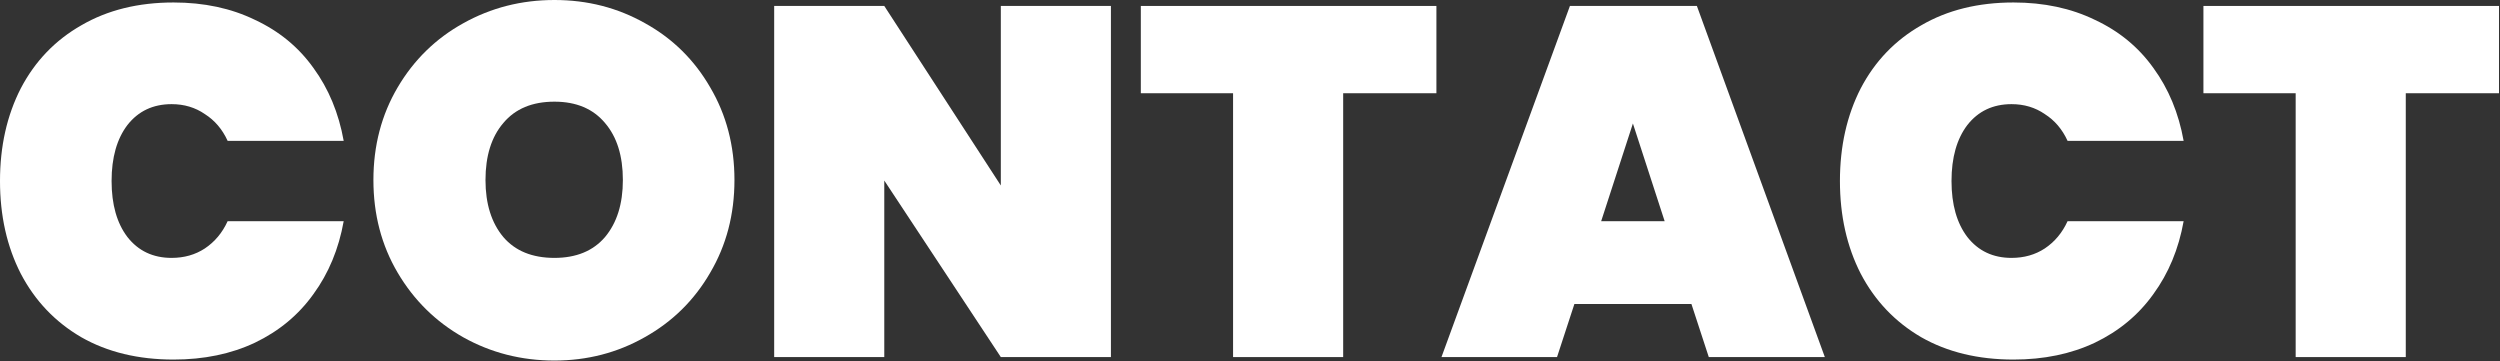 <svg width="1356" height="196" viewBox="0 0 1356 196" fill="none" xmlns="http://www.w3.org/2000/svg">
    <rect x="0" y="0" width="1356" height="196" fill="#333333" stroke="none"/>
    <path
        d="M0 98.185C0 79.355 3.766 62.587 11.298 47.882C19.009 33.177 29.949 21.789 44.116 13.719C58.283 5.47 74.961 1.345 94.15 1.345C110.649 1.345 125.354 4.483 138.266 10.76C151.357 16.857 161.938 25.555 170.008 36.853C178.257 48.151 183.727 61.332 186.417 76.396H123.471C120.602 70.119 116.477 65.277 111.097 61.87C105.896 58.283 99.889 56.49 93.074 56.49C83.031 56.49 75.051 60.256 69.133 67.788C63.394 75.32 60.525 85.452 60.525 98.185C60.525 110.918 63.394 121.05 69.133 128.582C75.051 136.114 83.031 139.88 93.074 139.88C99.889 139.88 105.896 138.176 111.097 134.769C116.477 131.182 120.602 126.251 123.471 119.974H186.417C183.727 135.038 178.257 148.219 170.008 159.517C161.938 170.815 151.357 179.602 138.266 185.879C125.354 191.976 110.649 195.025 94.15 195.025C74.961 195.025 58.283 190.99 44.116 182.92C29.949 174.671 19.009 163.193 11.298 148.488C3.766 133.783 0 117.015 0 98.185Z"
        fill="white" />
    <path
        d="M300.723 195.563C282.79 195.563 266.291 191.349 251.227 182.92C236.342 174.491 224.506 162.835 215.719 147.95C206.932 133.065 202.538 116.298 202.538 97.647C202.538 78.996 206.932 62.229 215.719 47.344C224.506 32.459 236.342 20.892 251.227 12.643C266.291 4.214 282.79 0 300.723 0C318.656 0 335.065 4.214 349.95 12.643C364.835 20.892 376.581 32.459 385.189 47.344C393.976 62.229 398.37 78.996 398.37 97.647C398.37 116.298 393.976 133.065 385.189 147.95C376.581 162.835 364.745 174.491 349.681 182.92C334.796 191.349 318.477 195.563 300.723 195.563ZM300.723 139.88C312.559 139.88 321.705 136.114 328.161 128.582C334.617 120.871 337.845 110.559 337.845 97.647C337.845 84.556 334.617 74.244 328.161 66.712C321.705 59.001 312.559 55.145 300.723 55.145C288.708 55.145 279.472 59.001 273.016 66.712C266.56 74.244 263.332 84.556 263.332 97.647C263.332 110.559 266.56 120.871 273.016 128.582C279.472 136.114 288.708 139.88 300.723 139.88Z"
        fill="white" />
    <path
        d="M602.564 193.68H542.846L479.631 97.916V193.68H419.913V3.228H479.631L542.846 100.606V3.228H602.564V193.68Z"
        fill="white" />
    <path d="M779.108 3.228V50.572H728.536V193.68H668.818V50.572H618.784V3.228H779.108Z"
        fill="white" />
    <path
        d="M917.431 164.897H853.947L844.532 193.68H781.855L851.526 3.228H920.39L989.792 193.68H926.846L917.431 164.897ZM902.905 119.974L885.689 66.981L868.473 119.974H902.905Z"
        fill="white" />
    <path
        d="M997.979 98.185C997.979 79.355 1001.75 62.587 1009.28 47.882C1016.99 33.177 1027.93 21.789 1042.1 13.719C1056.26 5.47 1072.94 1.345 1092.13 1.345C1108.63 1.345 1123.33 4.483 1136.25 10.76C1149.34 16.857 1159.92 25.555 1167.99 36.853C1176.24 48.151 1181.71 61.332 1184.4 76.396H1121.45C1118.58 70.119 1114.46 65.277 1109.08 61.87C1103.88 58.283 1097.87 56.49 1091.05 56.49C1081.01 56.49 1073.03 60.256 1067.11 67.788C1061.37 75.32 1058.5 85.452 1058.5 98.185C1058.5 110.918 1061.37 121.05 1067.11 128.582C1073.03 136.114 1081.01 139.88 1091.05 139.88C1097.87 139.88 1103.88 138.176 1109.08 134.769C1114.46 131.182 1118.58 126.251 1121.45 119.974H1184.4C1181.71 135.038 1176.24 148.219 1167.99 159.517C1159.92 170.815 1149.34 179.602 1136.25 185.879C1123.33 191.976 1108.63 195.025 1092.13 195.025C1072.94 195.025 1056.26 190.99 1042.1 182.92C1027.93 174.671 1016.99 163.193 1009.28 148.488C1001.75 133.783 997.979 117.015 997.979 98.185Z"
        fill="white" />
    <path d="M1355.46 3.228V50.572H1304.89V193.68H1245.17V50.572H1195.14V3.228H1355.46Z"
        fill="white" />
</svg>
    